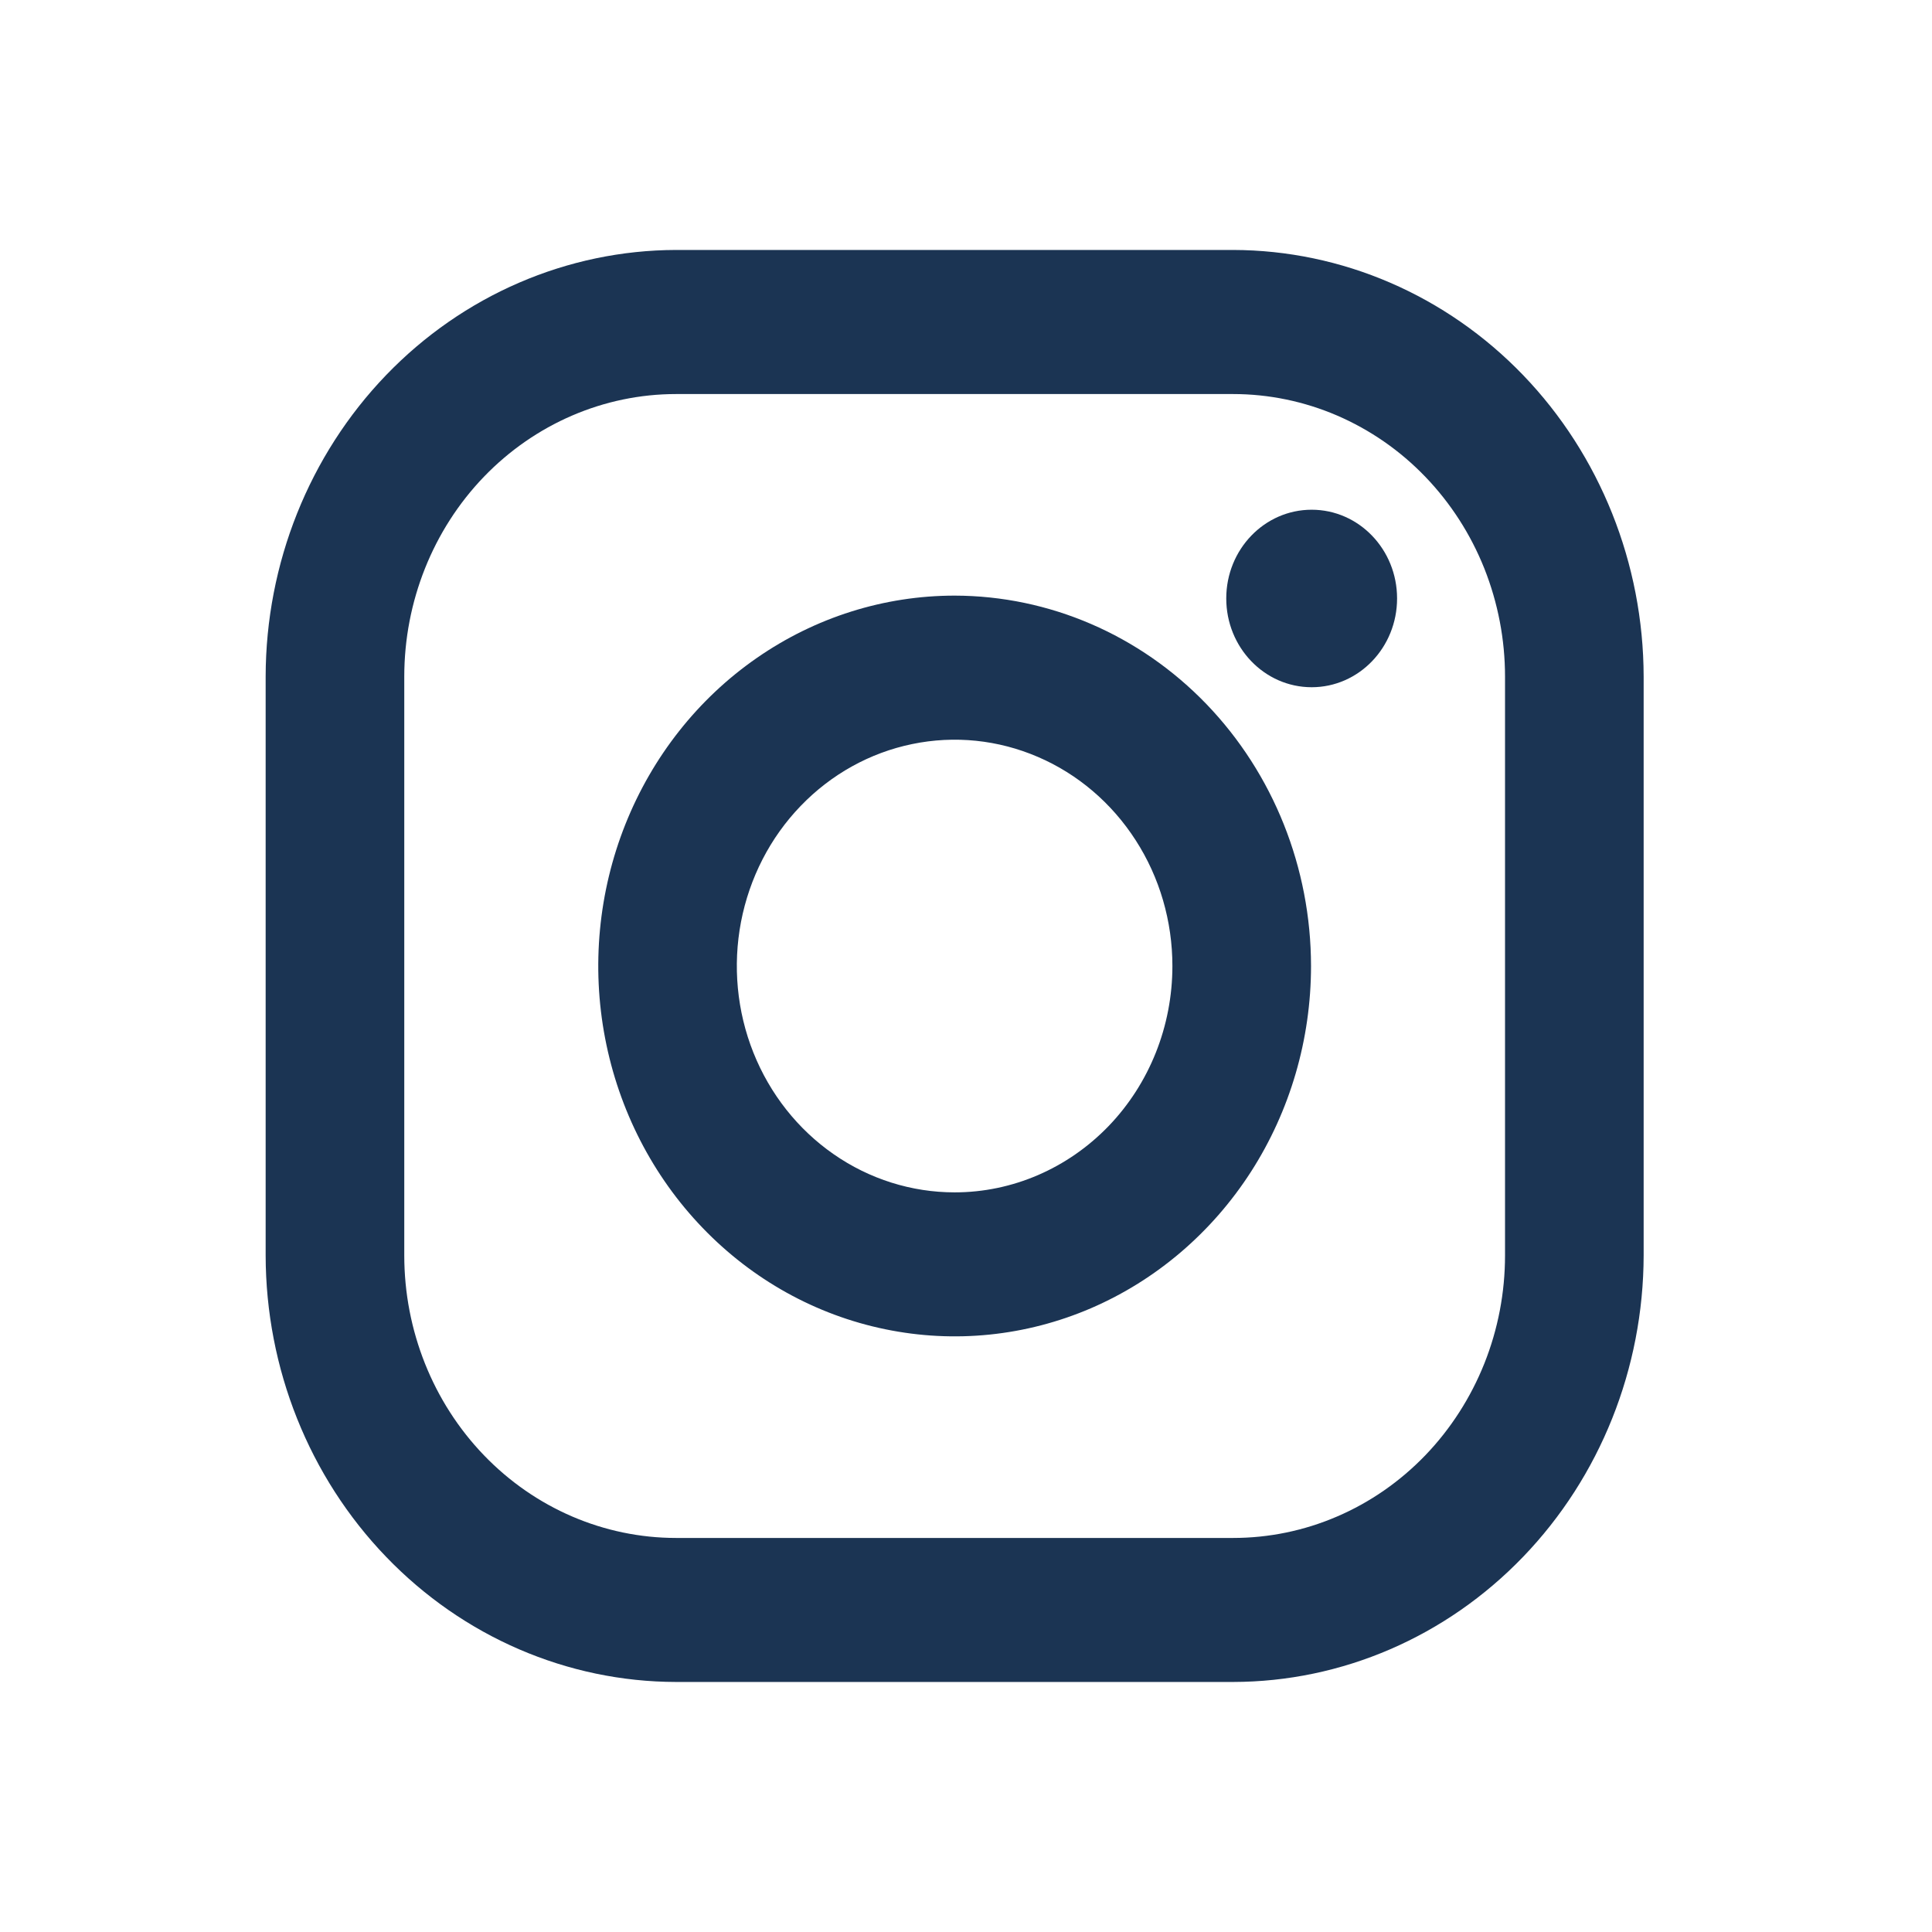 <svg width="24" height="24" viewBox="0 0 24 24" fill="none" xmlns="http://www.w3.org/2000/svg">
<g clip-path="url(#clip0_866_5996)">
<path d="M15.318 3.105H8.399C7.048 3.108 5.752 3.667 4.796 4.66C3.84 5.654 3.302 7 3.3 8.405L3.3 15.595C3.302 17 3.84 18.346 4.796 19.339C5.752 20.333 7.048 20.892 8.399 20.894H15.318C16.67 20.892 17.965 20.333 18.921 19.339C19.877 18.346 20.415 17 20.418 15.595V8.405C20.415 7 19.877 5.654 18.921 4.66C17.965 3.667 16.67 3.108 15.318 3.105ZM18.696 15.595C18.696 16.056 18.609 16.512 18.439 16.938C18.269 17.364 18.02 17.751 17.707 18.077C17.393 18.403 17.021 18.662 16.611 18.838C16.201 19.015 15.761 19.105 15.318 19.105H8.399C7.504 19.105 6.645 18.736 6.011 18.077C5.378 17.419 5.022 16.526 5.022 15.596V8.405C5.022 7.474 5.378 6.581 6.011 5.923C6.645 5.265 7.504 4.895 8.399 4.895H15.318C15.761 4.895 16.201 4.986 16.61 5.162C17.02 5.339 17.393 5.597 17.706 5.923C18.02 6.249 18.269 6.636 18.439 7.062C18.608 7.488 18.696 7.944 18.696 8.405V15.595Z" fill="#1B3453"/>
<path d="M11.859 7.399C10.983 7.399 10.127 7.669 9.399 8.175C8.671 8.68 8.104 9.399 7.769 10.239C7.434 11.08 7.346 12.005 7.517 12.898C7.688 13.79 8.109 14.61 8.728 15.253C9.347 15.897 10.136 16.335 10.995 16.512C11.854 16.69 12.744 16.599 13.553 16.251C14.362 15.902 15.053 15.313 15.54 14.556C16.026 13.8 16.286 12.91 16.286 12C16.285 10.78 15.818 9.611 14.988 8.748C14.158 7.886 13.033 7.401 11.859 7.399ZM11.859 14.812C11.324 14.812 10.8 14.647 10.356 14.338C9.911 14.029 9.564 13.59 9.359 13.076C9.154 12.562 9.101 11.997 9.205 11.452C9.31 10.906 9.567 10.405 9.946 10.012C10.324 9.619 10.806 9.351 11.331 9.243C11.856 9.134 12.4 9.19 12.894 9.403C13.388 9.615 13.811 9.976 14.108 10.438C14.406 10.9 14.564 11.444 14.564 12C14.564 12.746 14.279 13.461 13.772 13.988C13.264 14.515 12.576 14.812 11.859 14.812Z" fill="#1B3453"/>
<path d="M16.294 8.537C16.88 8.537 17.355 8.043 17.355 7.434C17.355 6.825 16.88 6.332 16.294 6.332C15.708 6.332 15.233 6.825 15.233 7.434C15.233 8.043 15.708 8.537 16.294 8.537Z" fill="#1B3453"/>
</g>
<defs>
<clipPath id="clip0_866_5996">
<rect width="23.094" height="24" fill="white" transform="translate(0.283)"/>
</clipPath>
</defs>
</svg>
